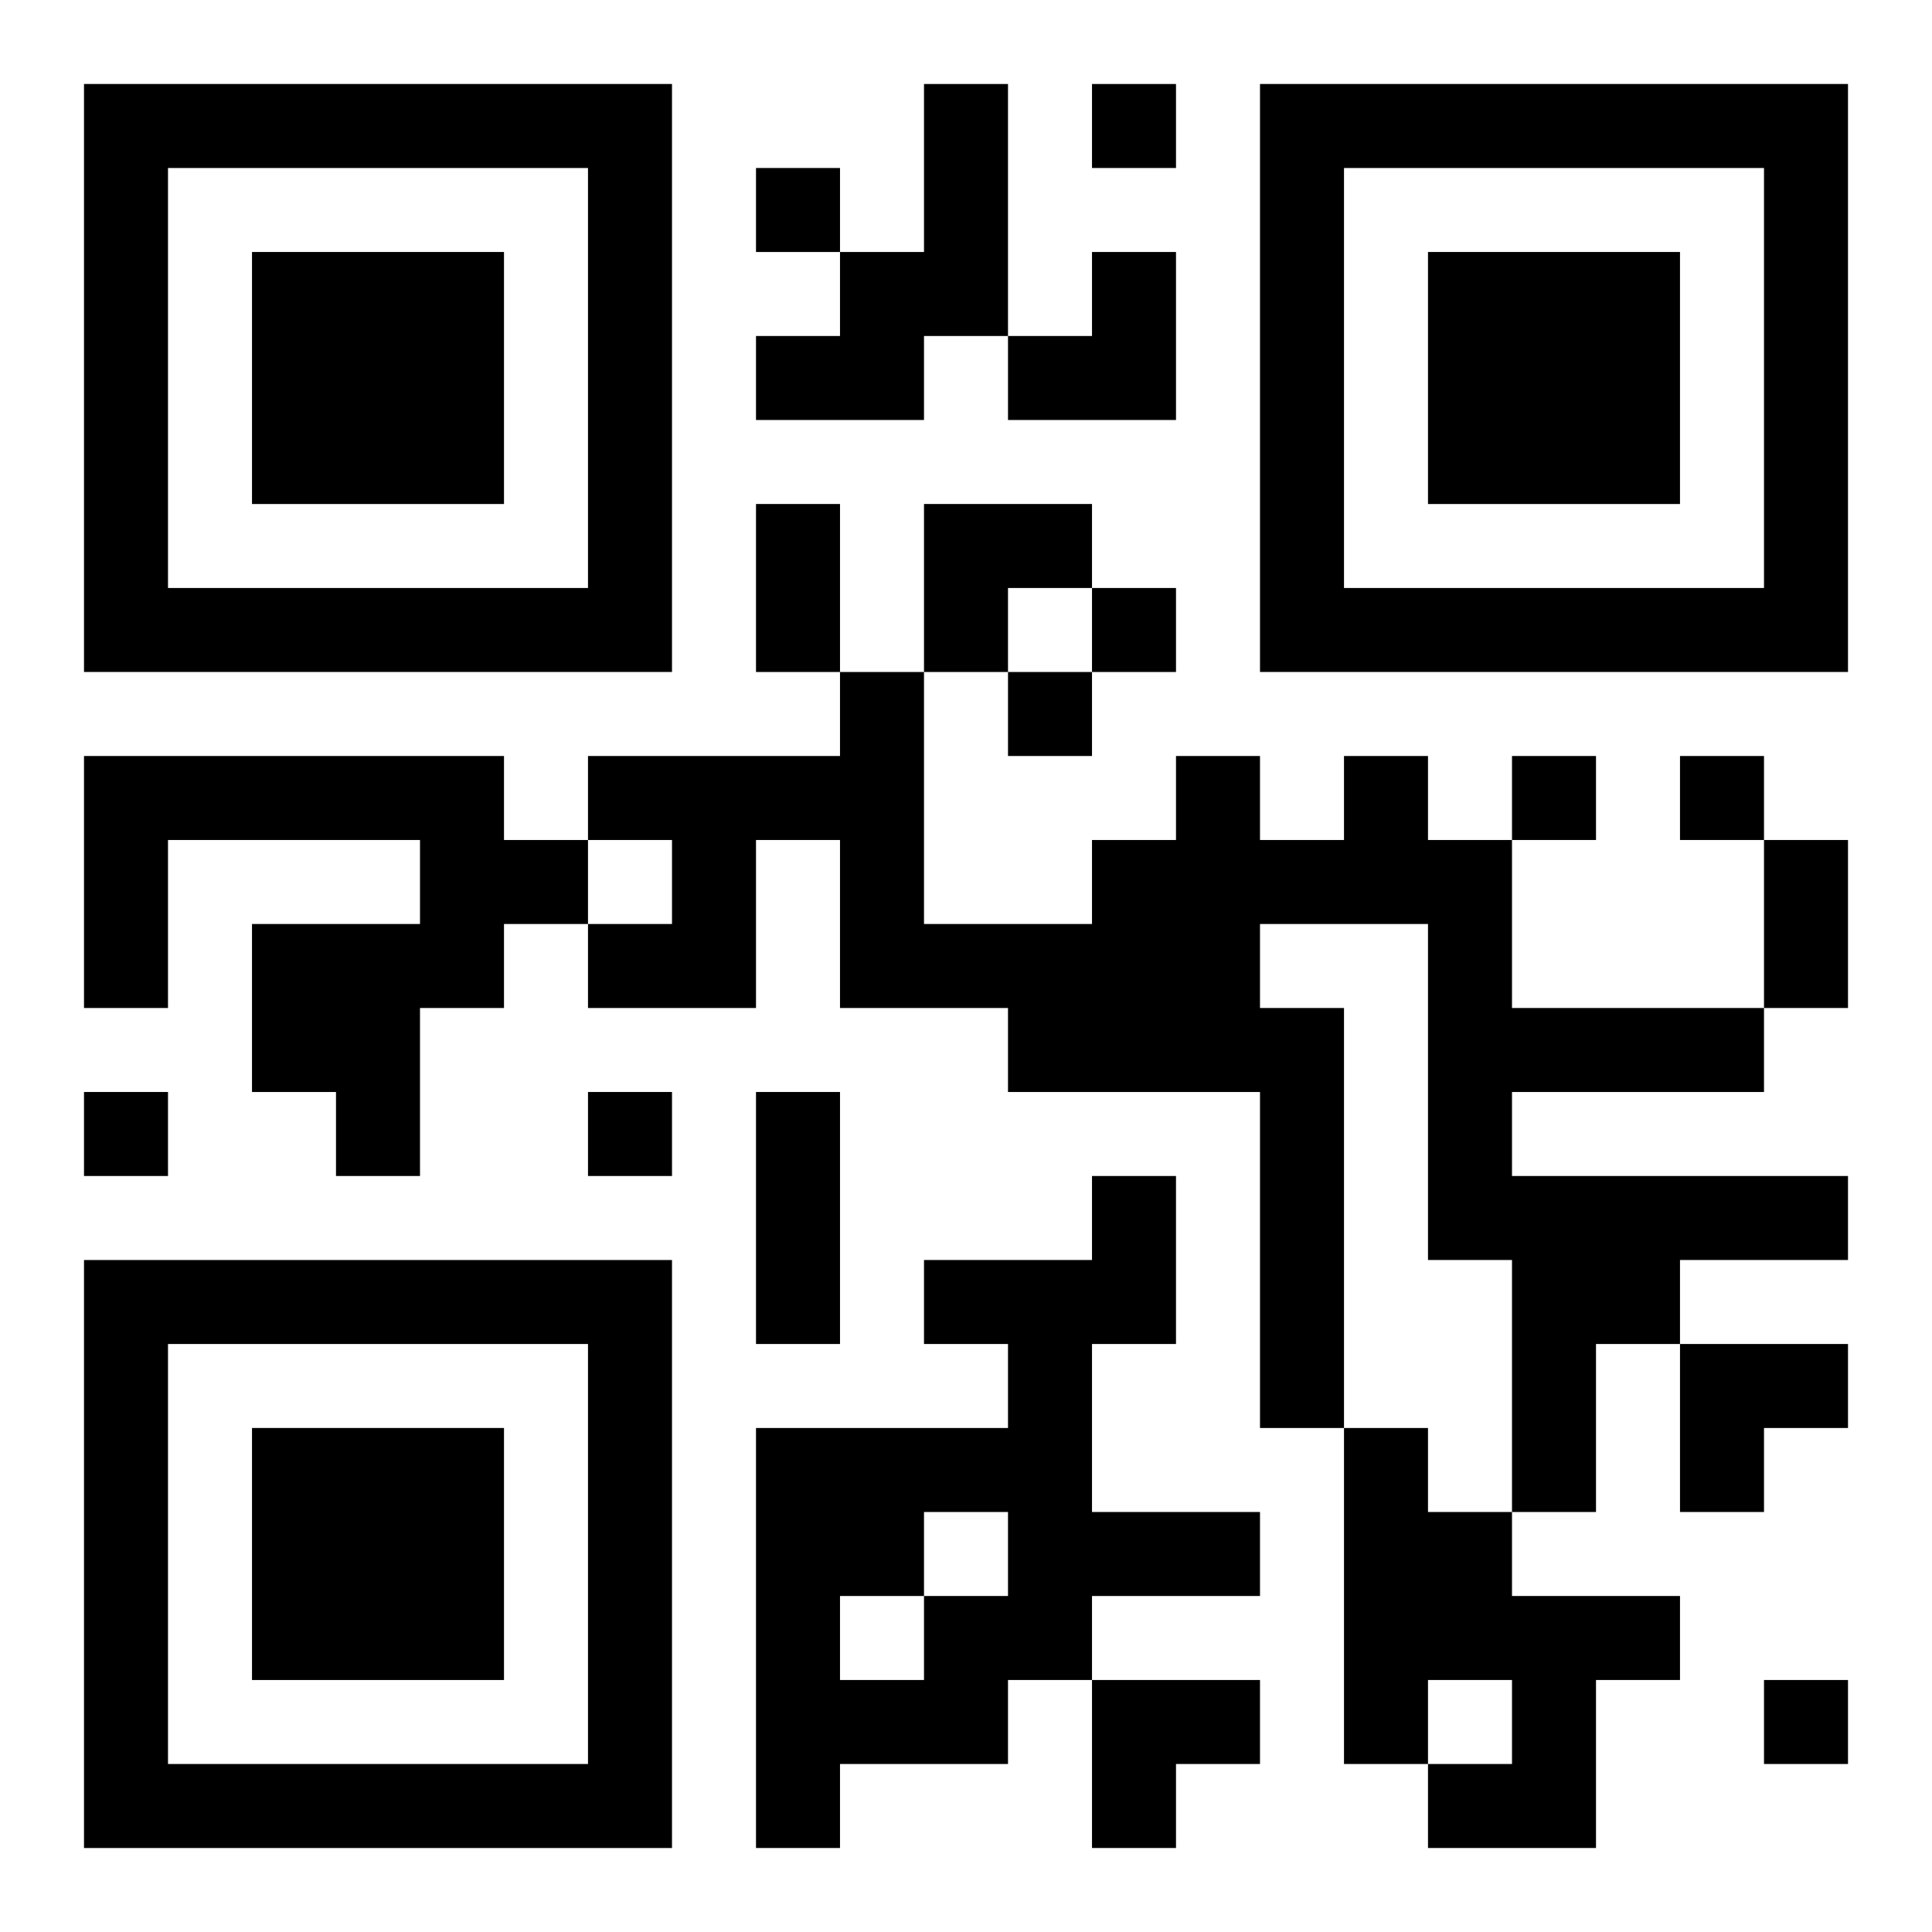 <?xml version="1.0" encoding="UTF-8"?>
<svg width="250" height="250" baseProfile="full" version="1.1" viewBox="-1 -1 23 23" xmlns="http://www.w3.org/2000/svg" xmlns:xlink="http://www.w3.org/1999/xlink"><symbol id="a"><path d="m0 7v7h7v-7h-7zm1 1h5v5h-5v-5zm1 1v3h3v-3h-3z"/></symbol><use y="-7" xlink:href="#a"/><use y="7" xlink:href="#a"/><use x="14" y="-7" xlink:href="#a"/><path d="m10 0h1v3h-1v1h-2v-1h1v-1h1v-2m-10 8h5v1h1v1h-1v1h-1v2h-1v-1h-1v-2h2v-1h-3v2h-1v-3m15 0h1v1h1v2h3v1h-3v1h4v1h-2v1h-1v2h-1v-3h-1v-4h-2v1h1v5h-1v-4h-3v-1h-2v-2h-1v2h-2v-1h1v-1h-1v-1h3v-1h1v3h2v-1h1v-1h1v1h1v-1m-3 5h1v2h-1v2h2v1h-2v1h-1v1h-2v1h-1v-5h3v-1h-1v-1h2v-1m-2 4v1h1v-1h-1m-1 1v1h1v-1h-1m6-2h1v1h1v1h2v1h-1v2h-2v-1h1v-1h-1v1h-1v-4m-3-16v1h1v-1h-1m-4 1v1h1v-1h-1m4 5v1h1v-1h-1m-1 1v1h1v-1h-1m6 1v1h1v-1h-1m2 0v1h1v-1h-1m-19 4v1h1v-1h-1m6 0v1h1v-1h-1m14 7v1h1v-1h-1m-12-14h1v2h-1v-2m12 4h1v2h-1v-2m-12 3h1v3h-1v-3m3-10m1 0h1v2h-2v-1h1zm-2 3h2v1h-1v1h-1zm9 10h2v1h-1v1h-1zm-7 4h2v1h-1v1h-1z"/></svg>
